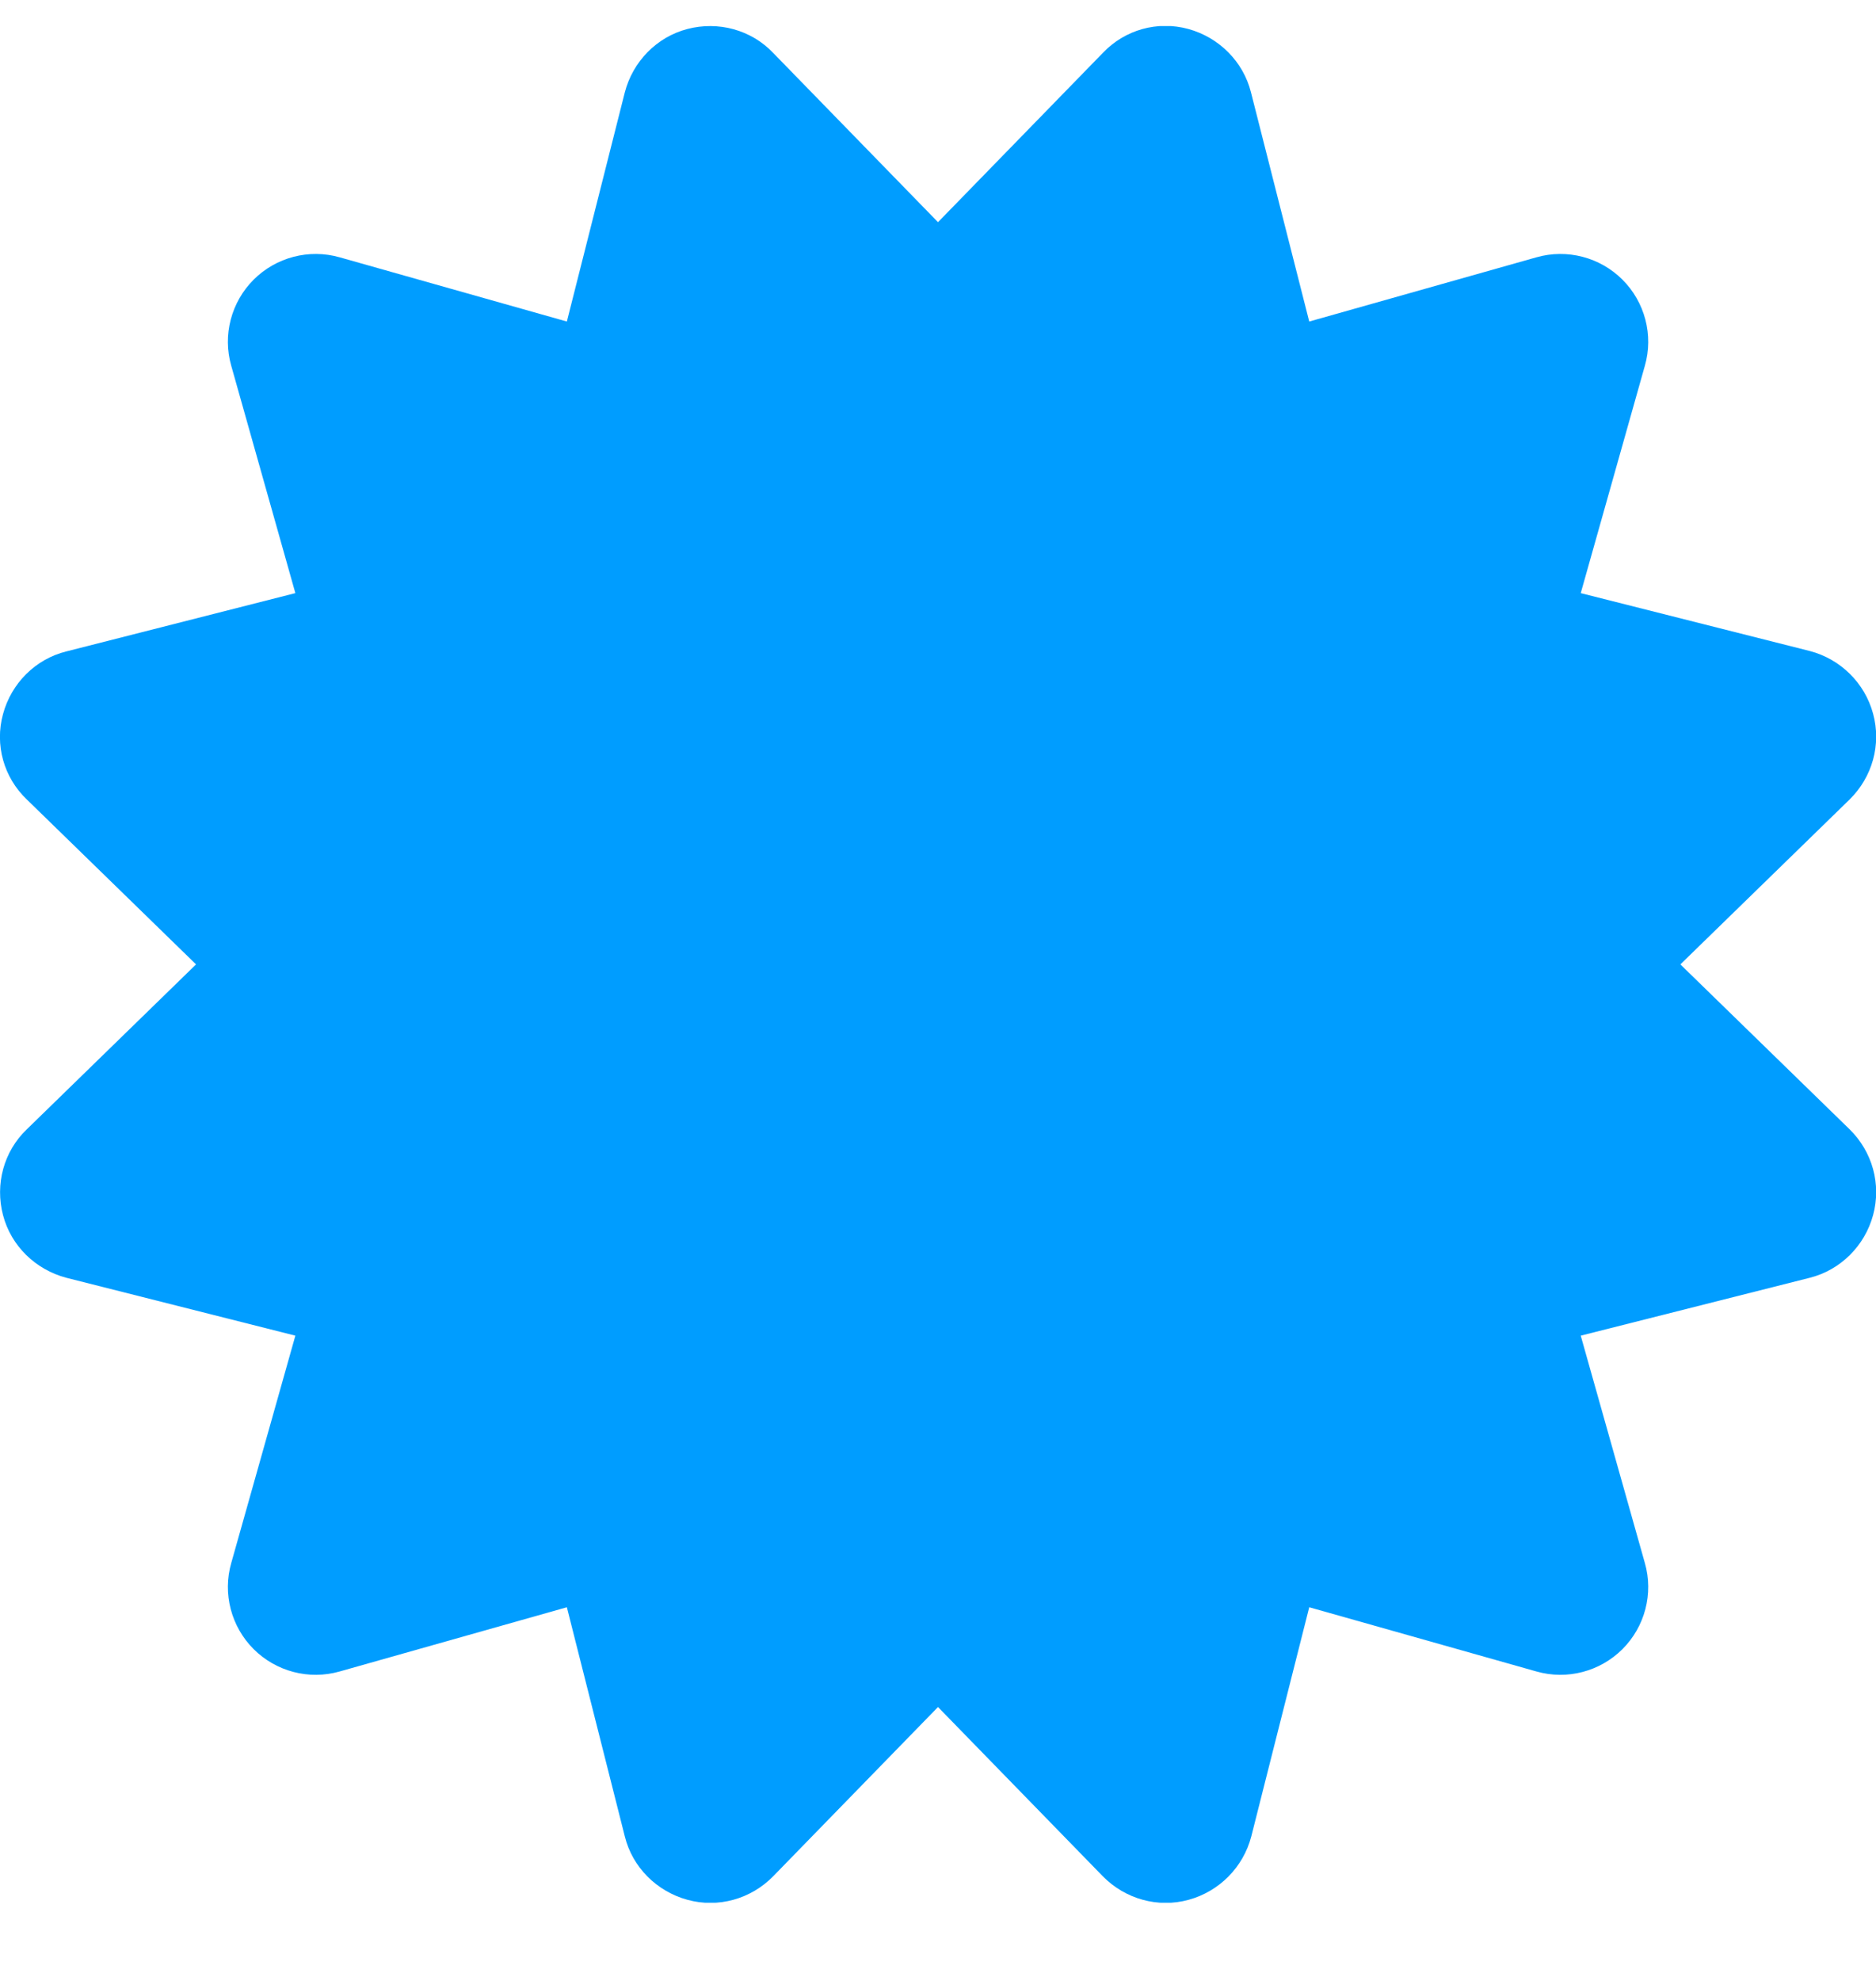 <svg width="18" height="19" viewBox="0 0 18 19" fill="none" xmlns="http://www.w3.org/2000/svg">
<g clip-path="url(#clip0_326_310)">
<g clip-path="url(#clip1_326_310)">
<path d="M7.418 0.507C7.207 0.285 6.891 0.201 6.596 0.278C6.3 0.355 6.072 0.591 5.995 0.886L5.439 3.084L3.259 2.468C2.964 2.384 2.648 2.468 2.433 2.683C2.219 2.897 2.134 3.214 2.219 3.509L2.834 5.689L0.637 6.248C0.341 6.321 0.109 6.553 0.029 6.849C-0.052 7.144 0.036 7.457 0.257 7.668L1.881 9.25L0.257 10.832C0.036 11.043 -0.049 11.359 0.029 11.655C0.106 11.95 0.341 12.178 0.637 12.256L2.834 12.811L2.219 14.991C2.134 15.286 2.219 15.603 2.433 15.817C2.648 16.032 2.964 16.116 3.259 16.032L5.439 15.416L5.995 17.614C6.068 17.909 6.3 18.141 6.596 18.222C6.891 18.303 7.204 18.215 7.418 17.997L9 16.373L10.582 17.997C10.797 18.215 11.11 18.303 11.405 18.222C11.7 18.141 11.929 17.909 12.006 17.614L12.562 15.416L14.742 16.032C15.037 16.116 15.353 16.032 15.568 15.817C15.782 15.603 15.867 15.286 15.782 14.991L15.167 12.811L17.364 12.256C17.659 12.182 17.892 11.95 17.972 11.655C18.053 11.359 17.965 11.046 17.747 10.832L16.123 9.25L17.747 7.668C17.965 7.453 18.053 7.141 17.972 6.845C17.892 6.55 17.659 6.321 17.364 6.244L15.167 5.689L15.782 3.509C15.867 3.214 15.782 2.897 15.568 2.683C15.353 2.468 15.037 2.384 14.742 2.468L12.562 3.084L12.003 0.886C11.929 0.591 11.697 0.359 11.402 0.278C11.106 0.197 10.793 0.285 10.582 0.507L9 2.131L7.418 0.507Z" fill="#009DFF"/>
</g>
</g>
<defs>
<clipPath id="clip0_326_310">
<rect width="18" height="18" fill="white" transform="translate(0 0.25)"/>
</clipPath>
<clipPath id="clip1_326_310">
<path d="M0 0.25H18V18.25H0V0.25Z" fill="white"/>
</clipPath>
</defs>
</svg>
